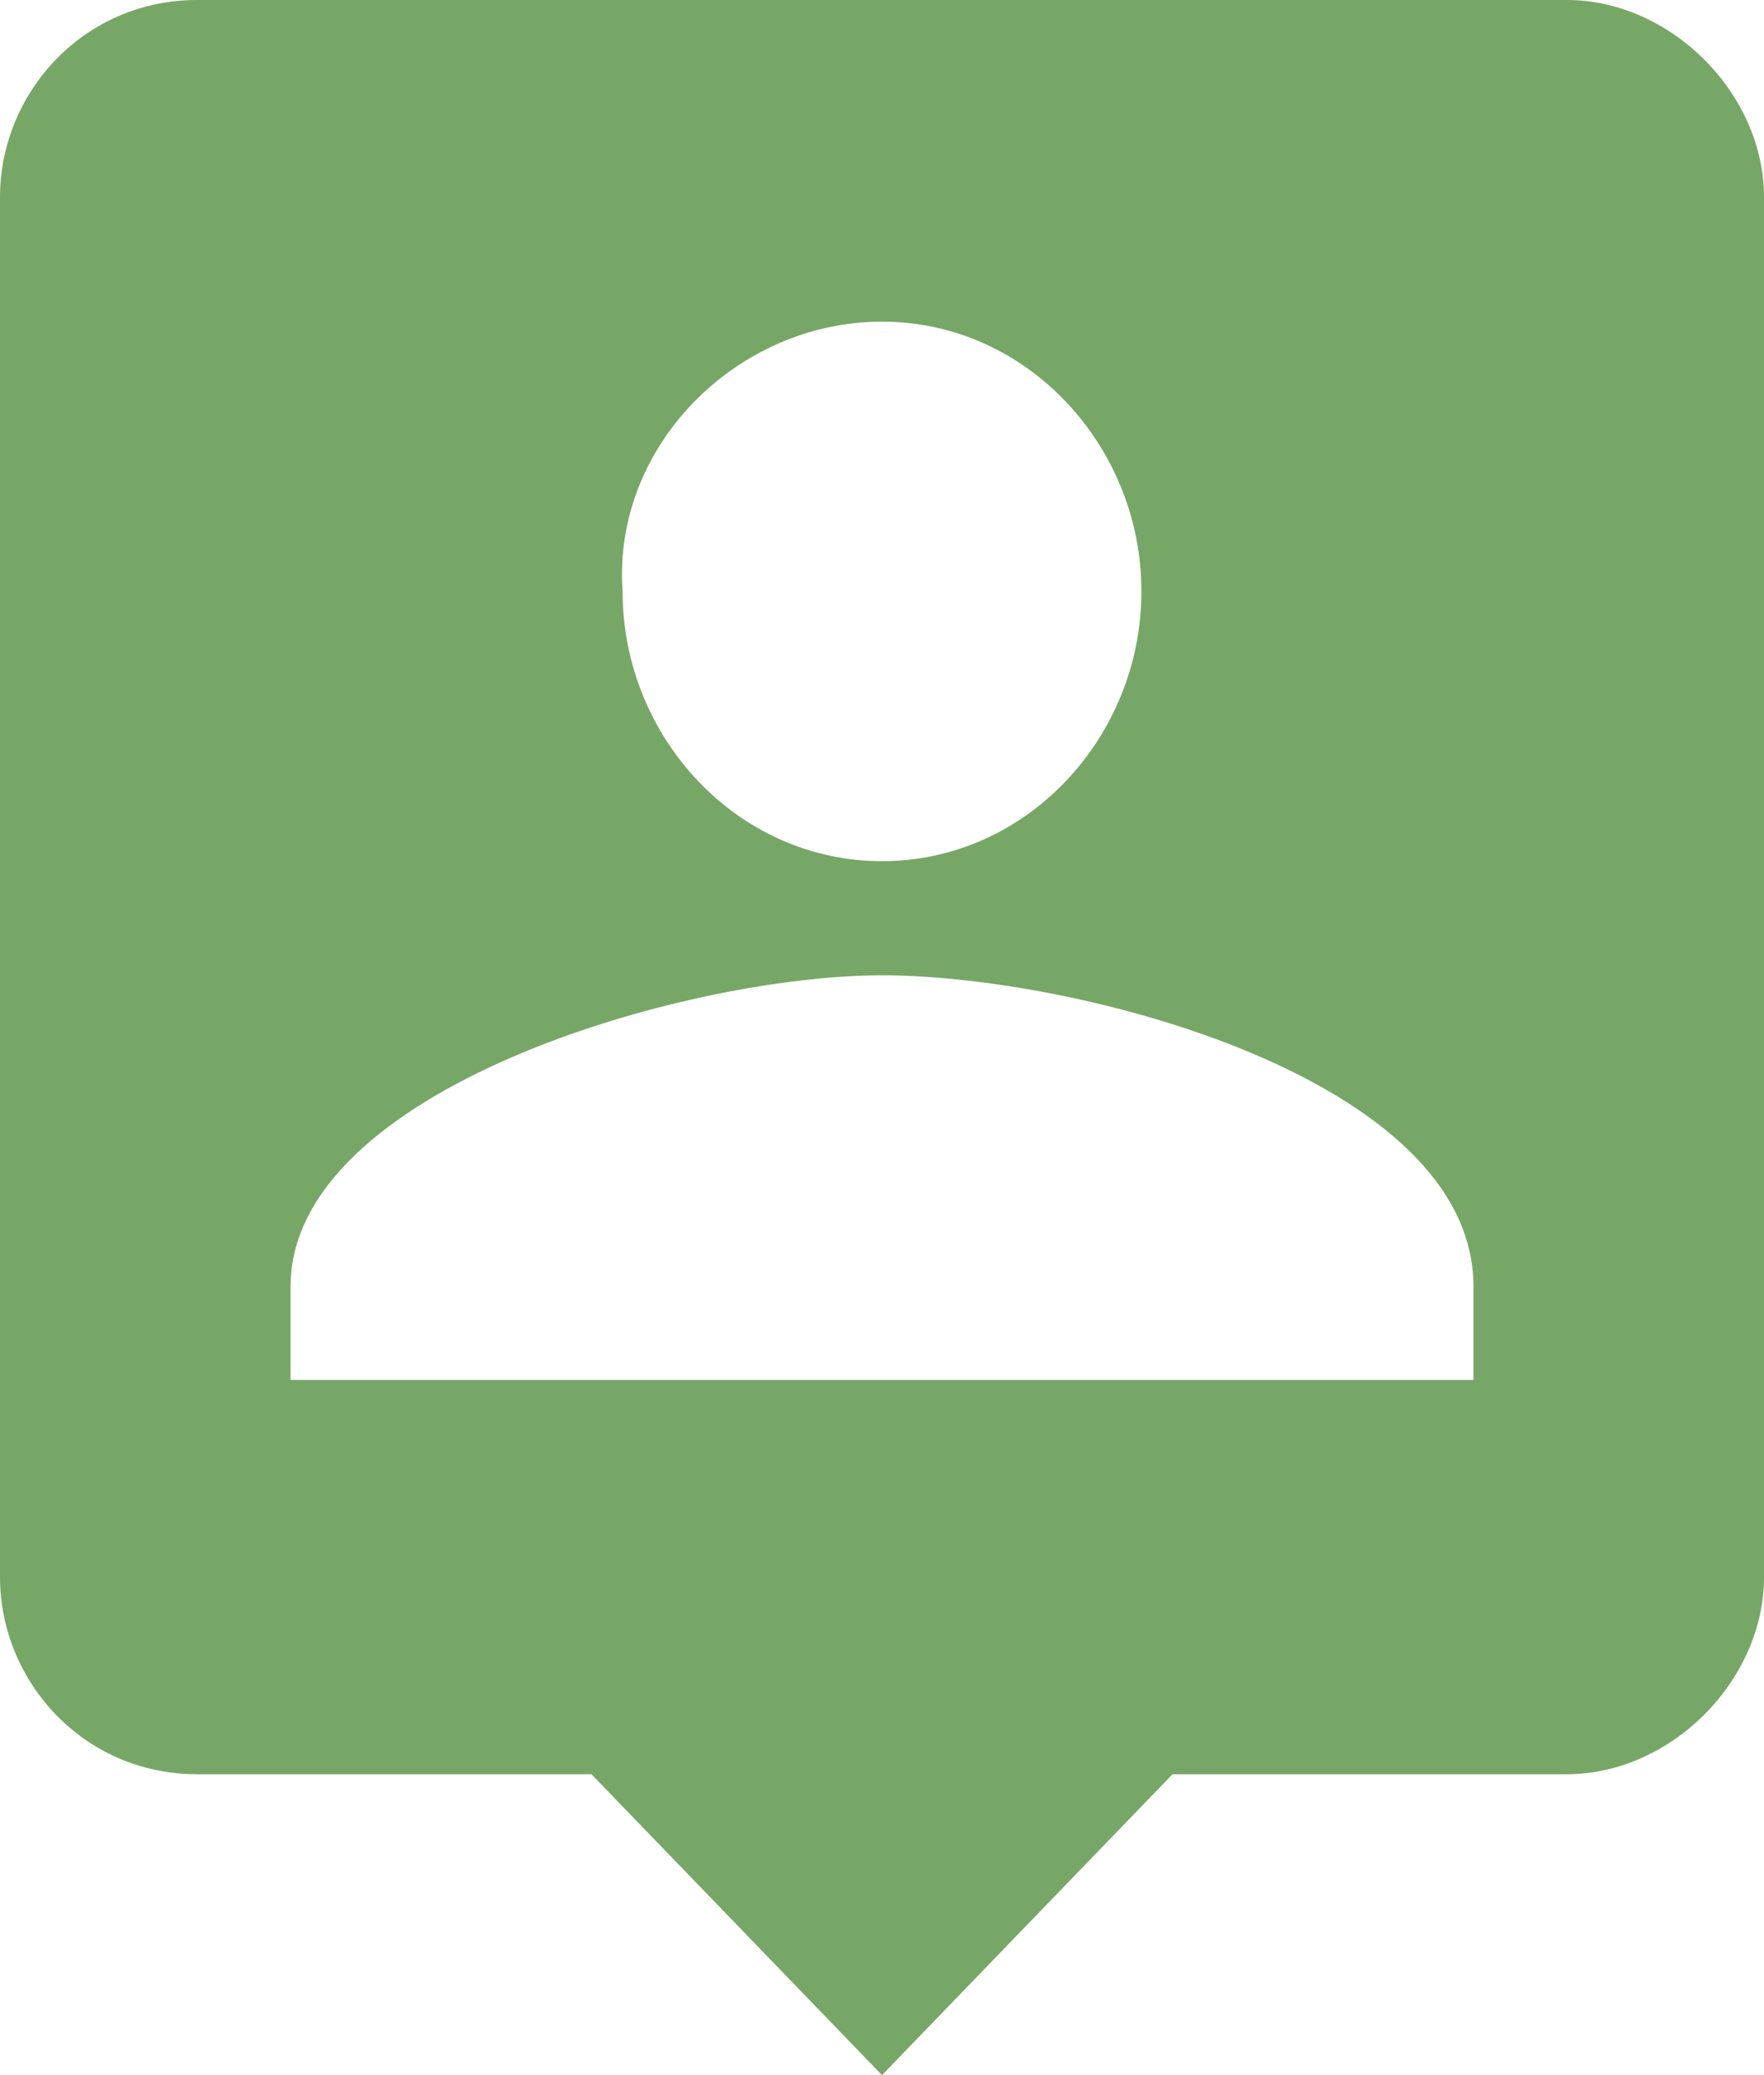 <svg width="17" height="20" viewBox="0 0 17 20" xmlns="http://www.w3.org/2000/svg"><title>account</title><path d="M15.1 0H1.9C.8 0 0 .9 0 1.9v13.3c0 1 .8 1.9 1.9 1.9h3.8L8.5 20l2.8-2.9h3.8c1 0 1.9-.9 1.9-1.9V1.9c0-1-.9-1.9-1.9-1.9zM8.5 3.1c1.4 0 2.5 1.2 2.5 2.6 0 1.4-1.1 2.6-2.5 2.6S6 7.1 6 5.7c-.1-1.4 1.1-2.6 2.5-2.6zm5.6 10.2H2.8v-.9c0-1.9 3.8-3 5.7-3 1.9 0 5.7 1 5.7 3v.9h-.1z" fill="#77A766" fill-rule="nonzero"/></svg>
